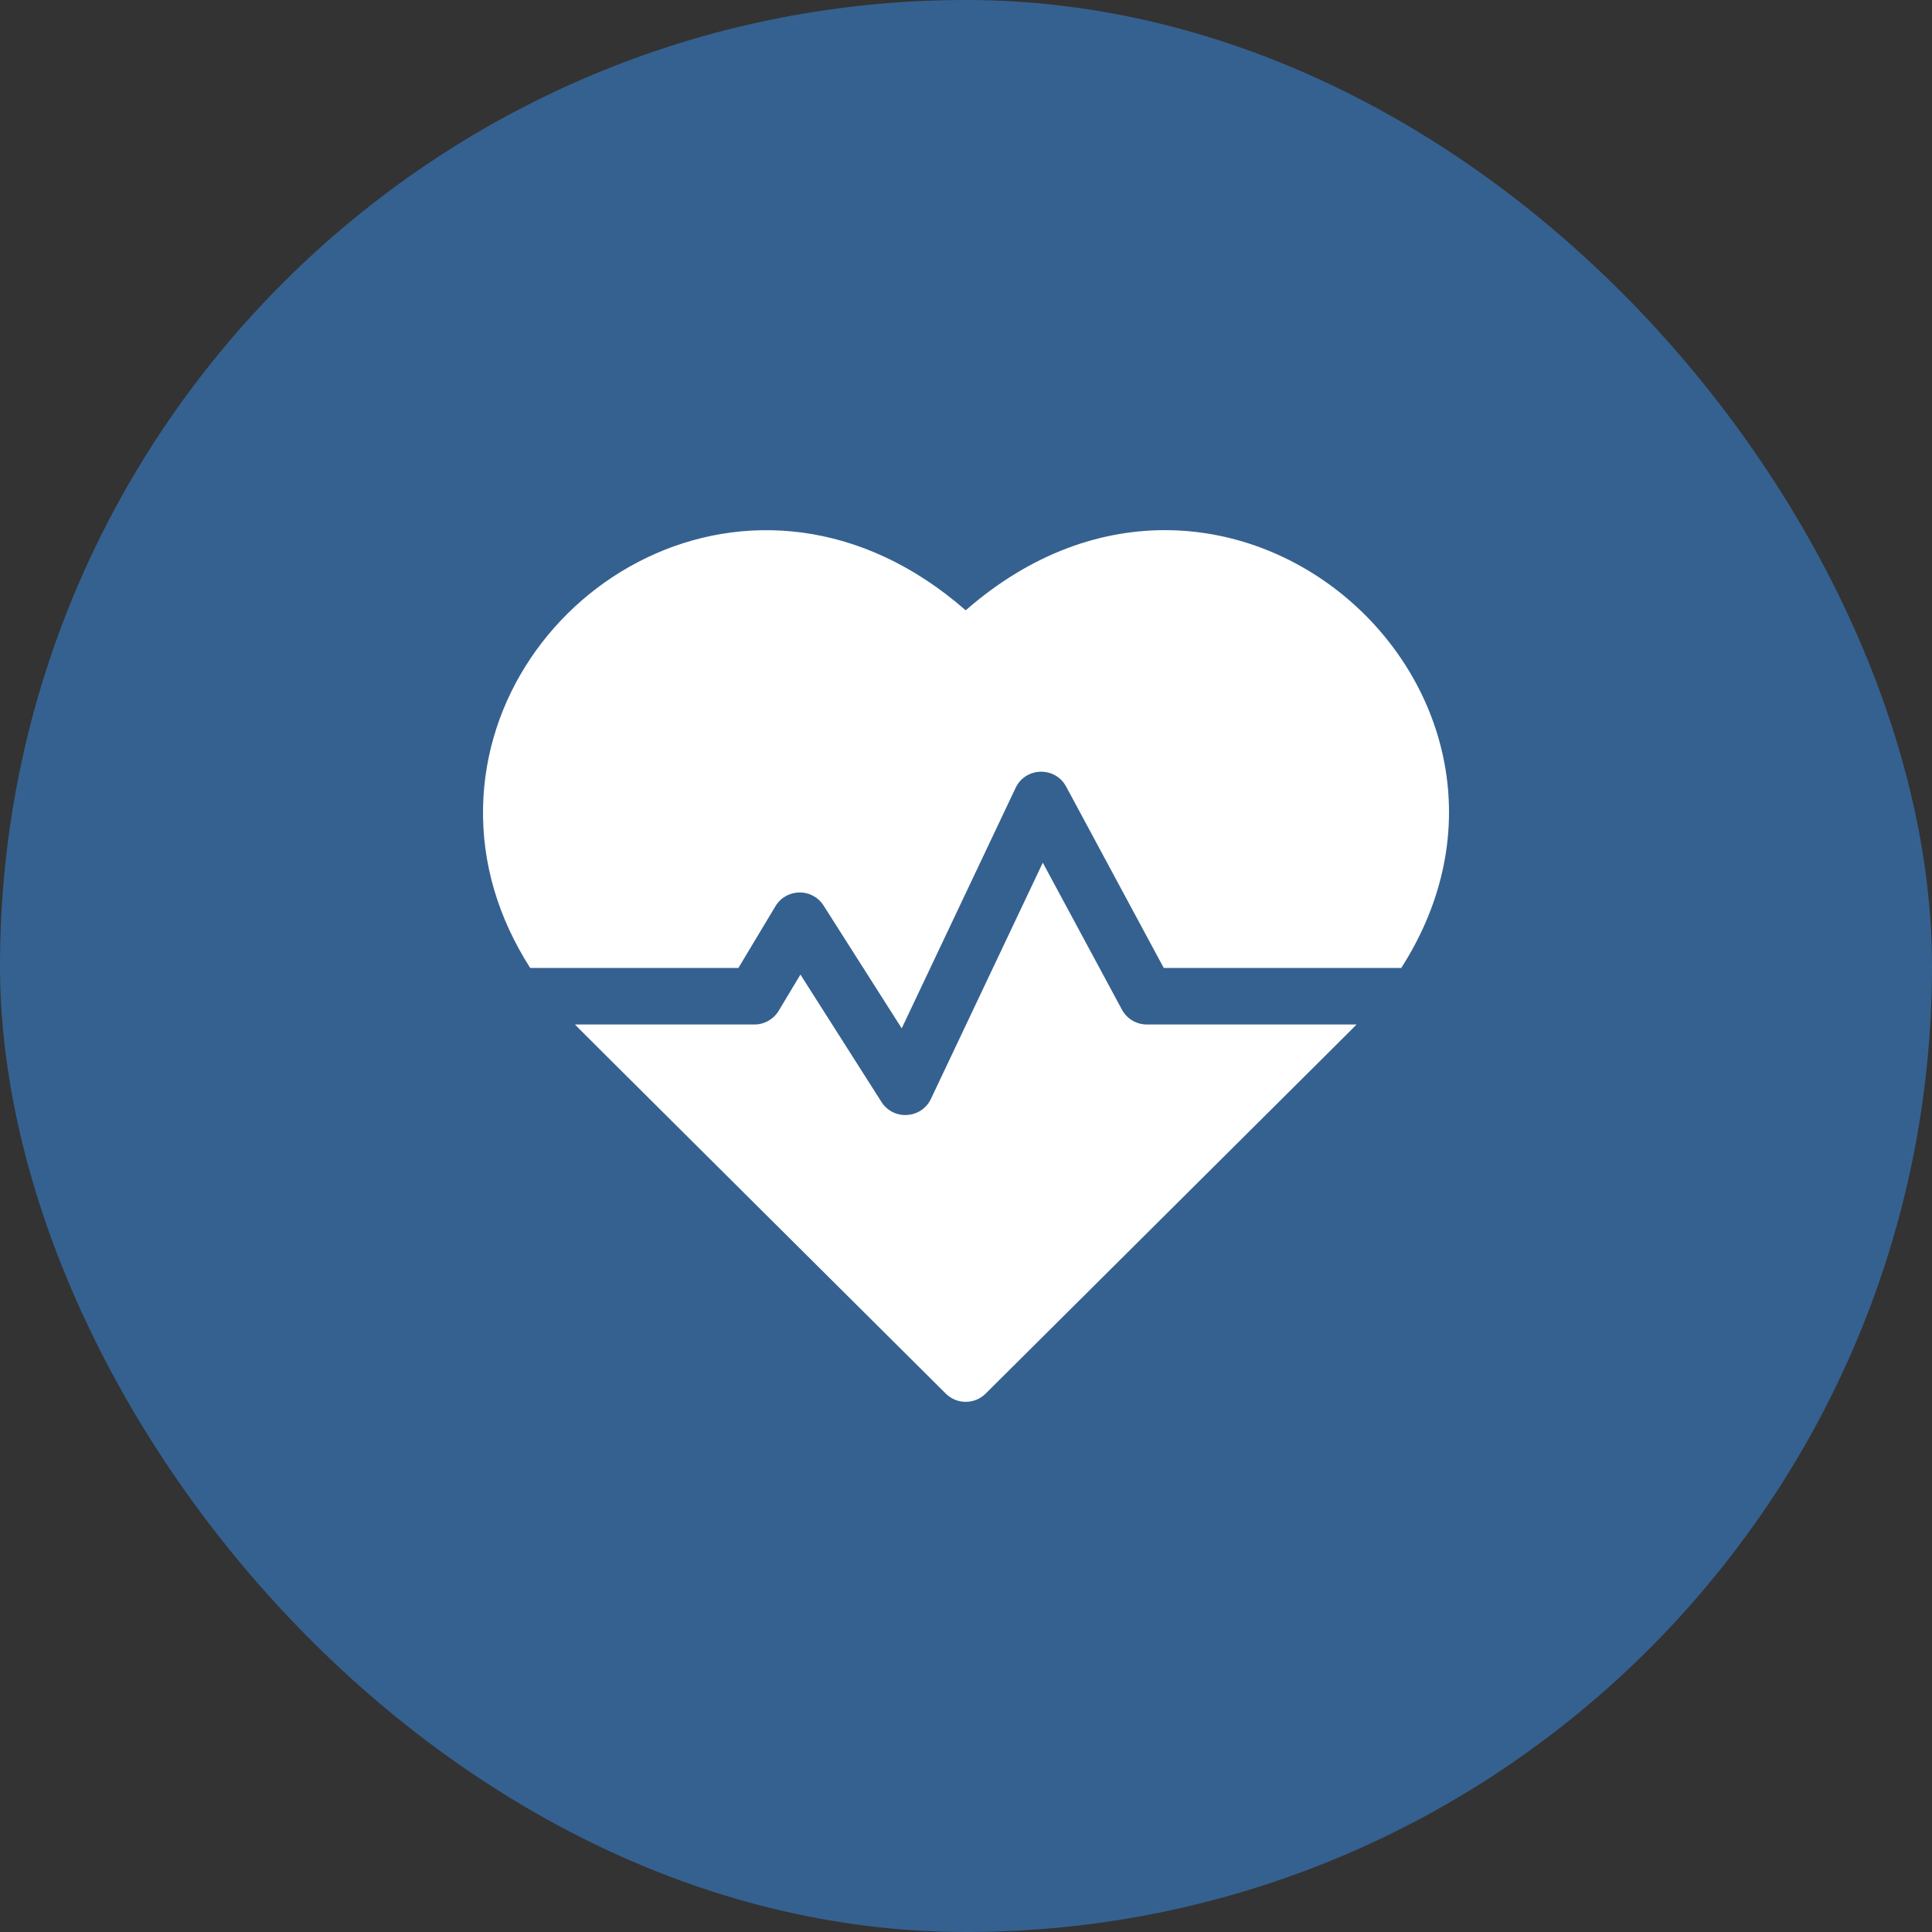 <svg width="40" height="40" viewBox="0 0 40 40" fill="none" xmlns="http://www.w3.org/2000/svg">
<rect x="0" y="0" width="40" height="40" fill="#333333" stroke="none"/>
<rect width="40" height="40" rx="20" fill="#356190"/>
<g clip-path="url(#clip0_121_11980)">
<path d="M19.994 12.636C15.635 8.823 10.092 12.174 10.001 16.715C9.978 17.873 10.312 19 10.977 20.04H15.288L16.055 18.762C16.277 18.391 16.816 18.379 17.051 18.748L18.669 21.291L21.027 16.312C21.233 15.878 21.846 15.864 22.073 16.285L24.094 20.04H29.012C32.654 14.346 25.455 7.86 19.994 12.636Z" fill="white"/>
<path d="M23.228 20.903L21.59 17.861L19.274 22.751C19.077 23.167 18.497 23.203 18.25 22.815L16.572 20.177L16.122 20.927C16.016 21.103 15.825 21.211 15.62 21.211H11.904C12.021 21.333 11.4 20.714 19.581 28.853C19.81 29.08 20.179 29.08 20.407 28.853C28.463 20.839 27.968 21.333 28.085 21.211H23.744C23.529 21.211 23.33 21.093 23.228 20.903Z" fill="white"/>
</g>
<defs>
<clipPath id="clip0_121_11980">
<rect width="20" height="20" fill="white" transform="translate(10 10)"/>
</clipPath>
</defs>
</svg>

